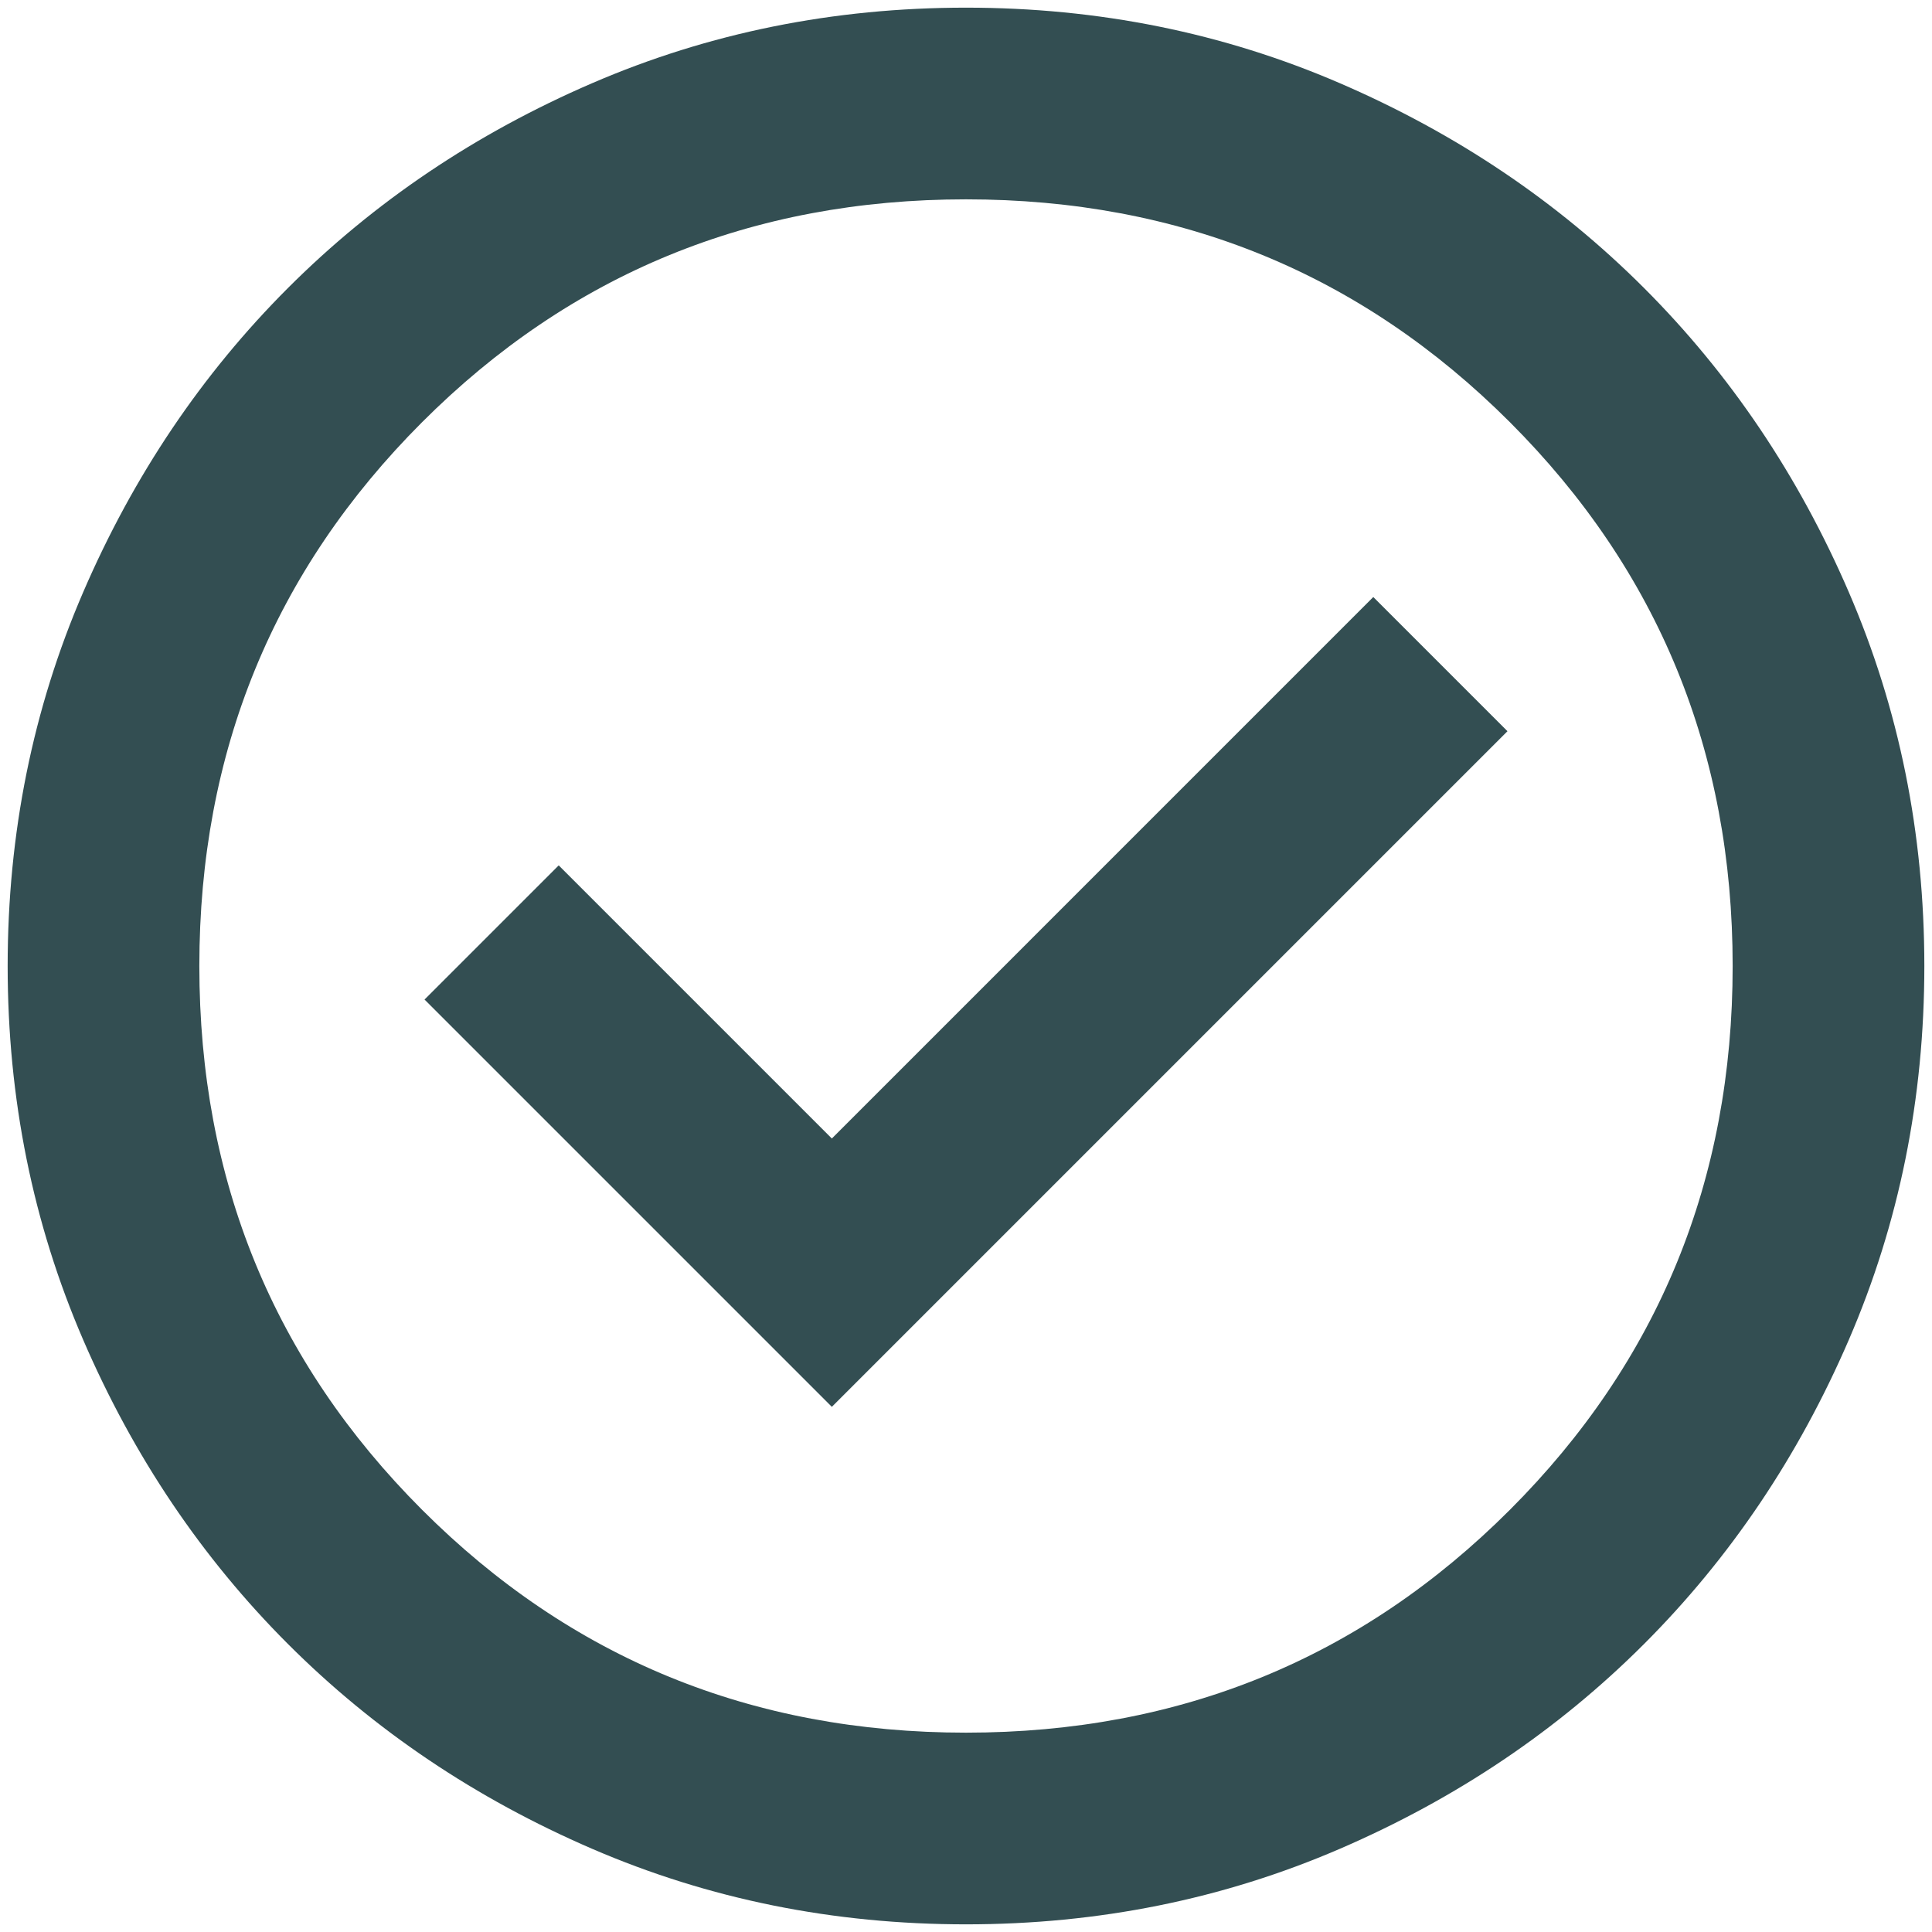 <svg width="84" height="84" viewBox="0 0 84 84" fill="none" xmlns="http://www.w3.org/2000/svg">
<path d="M36.167 61.167L65.542 31.792L59.708 25.958L36.167 49.5L24.292 37.625L18.458 43.458L36.167 61.167ZM42 83.667C36.236 83.667 30.82 82.573 25.75 80.385C20.681 78.198 16.271 75.229 12.521 71.479C8.771 67.729 5.802 63.319 3.615 58.25C1.427 53.181 0.333 47.764 0.333 42C0.333 36.236 1.427 30.819 3.615 25.75C5.802 20.68 8.771 16.271 12.521 12.521C16.271 8.771 20.681 5.802 25.75 3.615C30.82 1.427 36.236 0.333 42 0.333C47.764 0.333 53.181 1.427 58.25 3.615C63.319 5.802 67.729 8.771 71.479 12.521C75.229 16.271 78.198 20.68 80.385 25.75C82.573 30.819 83.667 36.236 83.667 42C83.667 47.764 82.573 53.181 80.385 58.25C78.198 63.319 75.229 67.729 71.479 71.479C67.729 75.229 63.319 78.198 58.25 80.385C53.181 82.573 47.764 83.667 42 83.667ZM42 75.333C51.306 75.333 59.188 72.104 65.646 65.646C72.104 59.188 75.333 51.306 75.333 42C75.333 32.694 72.104 24.812 65.646 18.354C59.188 11.896 51.306 8.667 42 8.667C32.694 8.667 24.812 11.896 18.354 18.354C11.896 24.812 8.667 32.694 8.667 42C8.667 51.306 11.896 59.188 18.354 65.646C24.812 72.104 32.694 75.333 42 75.333Z" fill="#334E52"/>
</svg>
